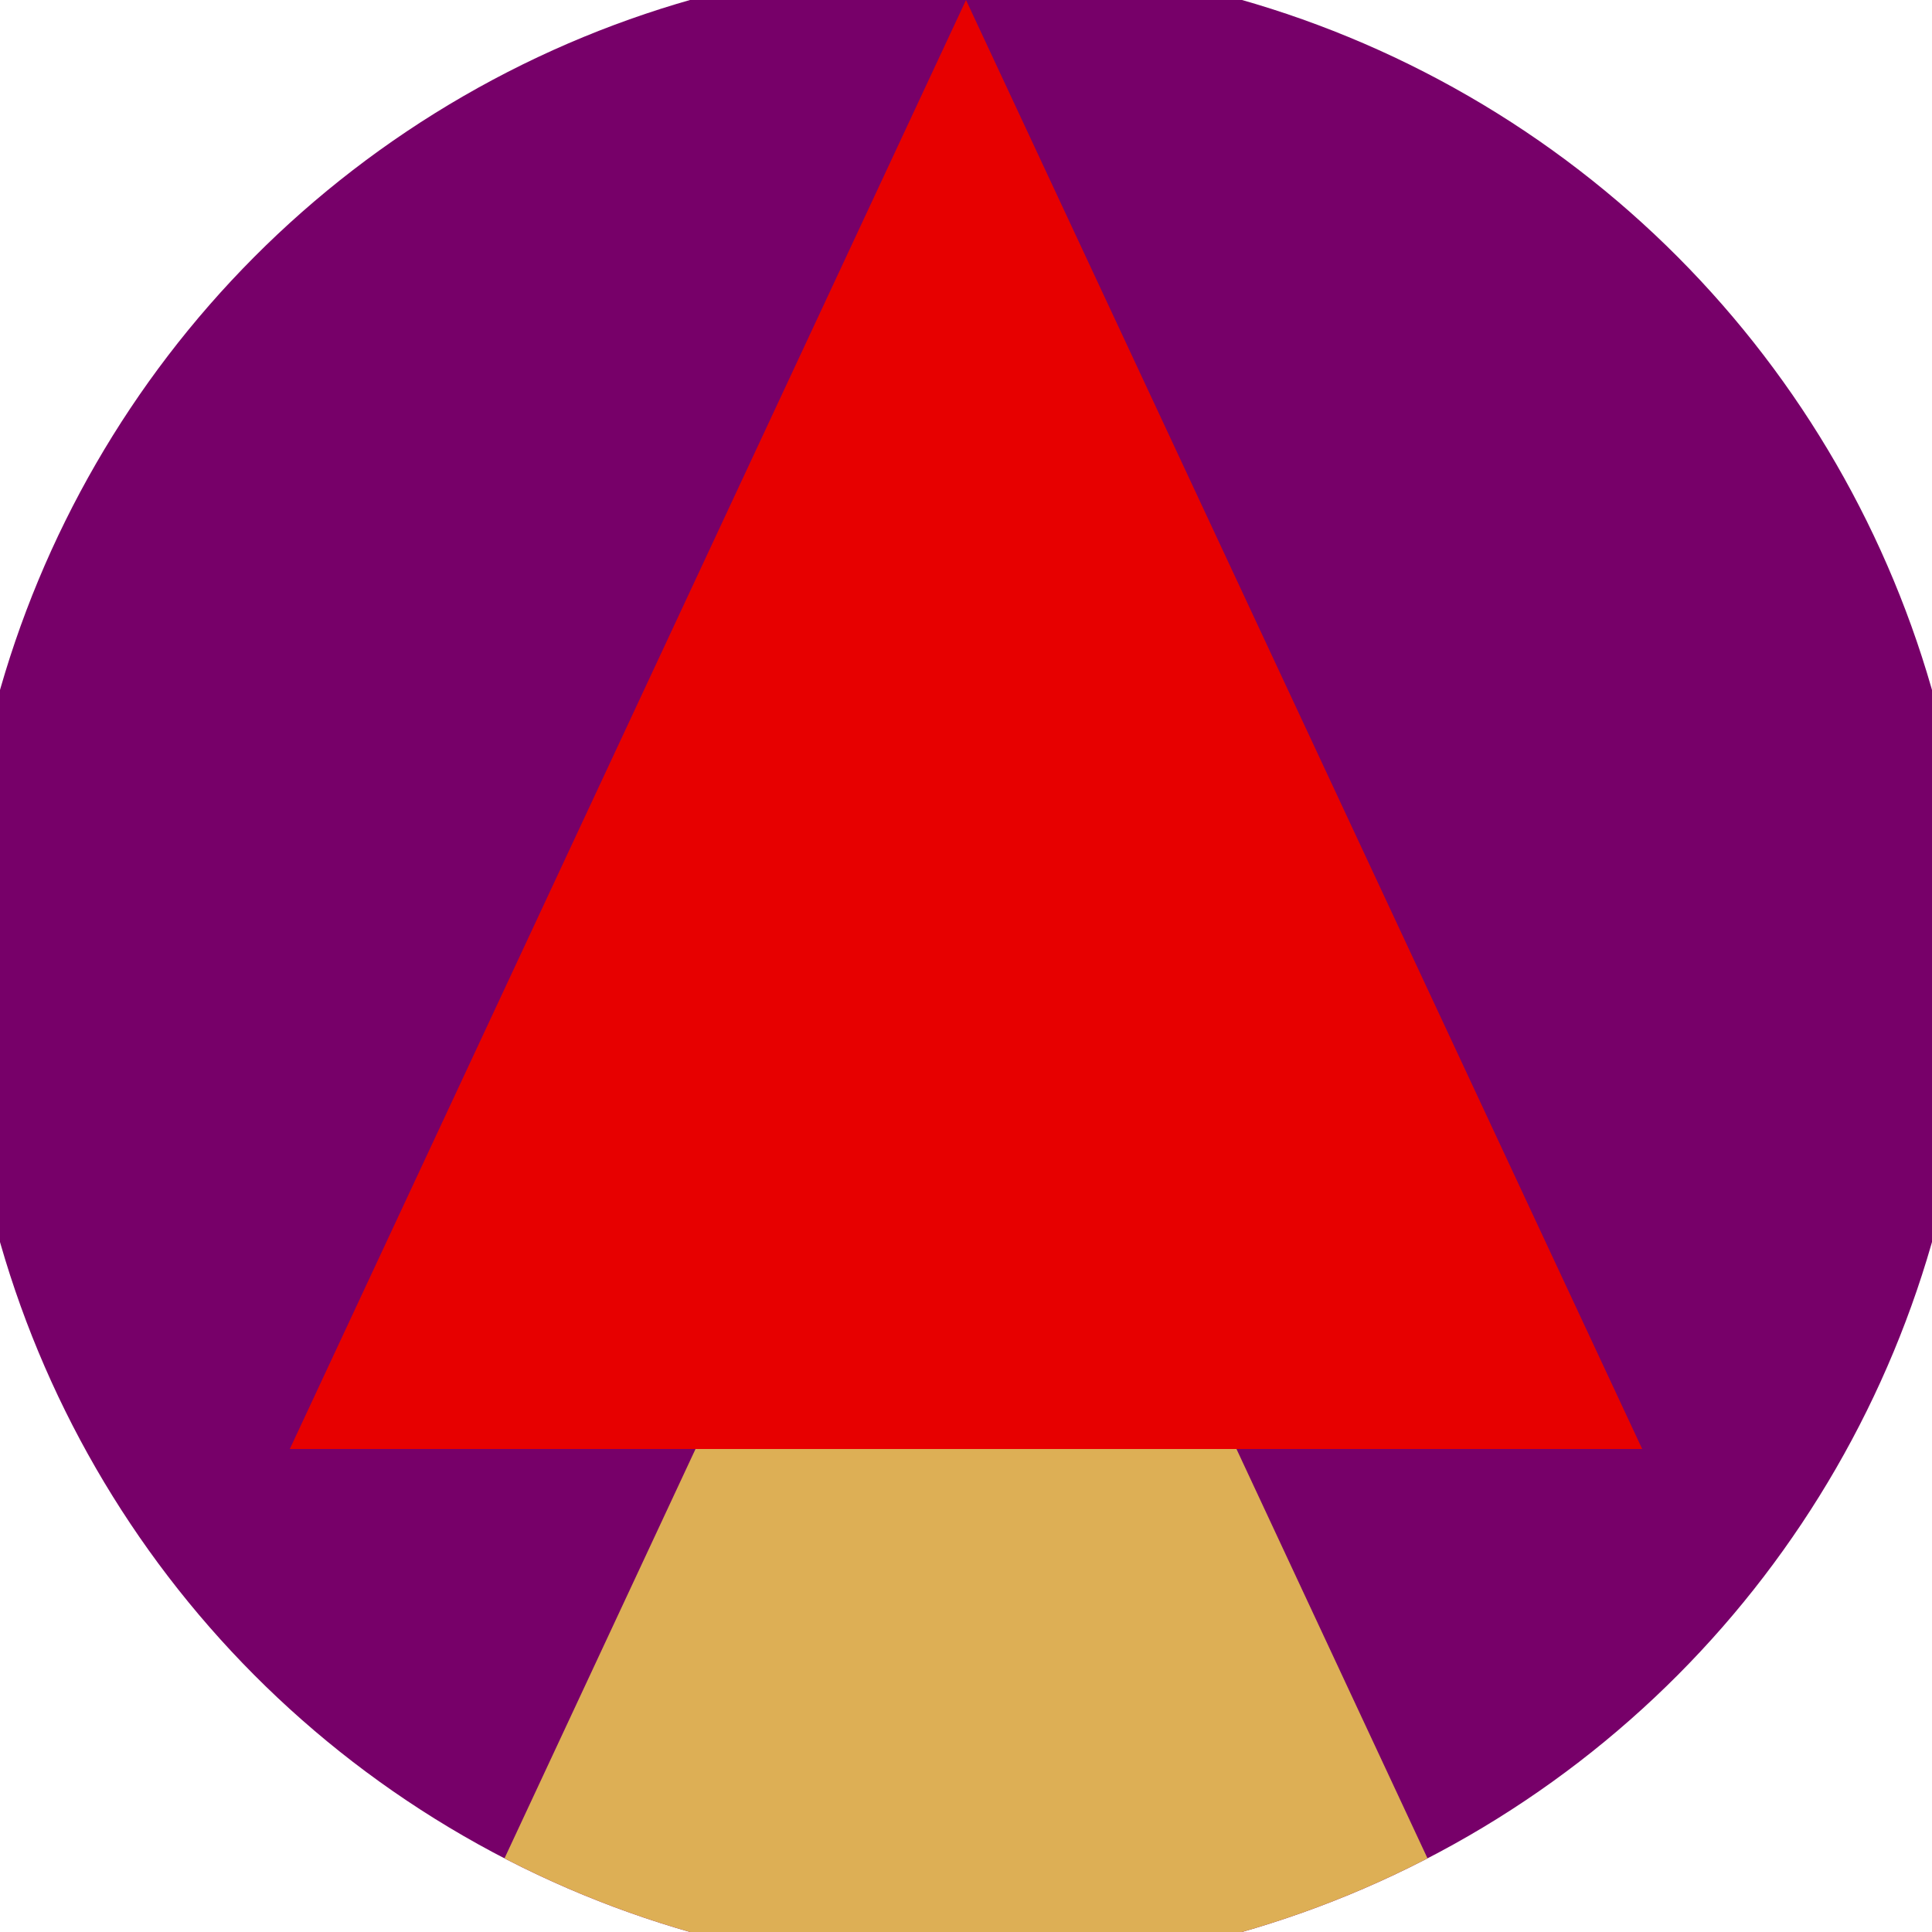 <svg xmlns="http://www.w3.org/2000/svg" width="128" height="128" viewBox="0 0 100 100" shape-rendering="geometricPrecision">
                            <defs>
                                <clipPath id="clip">
                                    <circle cx="50" cy="50" r="52" />
                                    <!--<rect x="0" y="0" width="100" height="100"/>-->
                                </clipPath>
                            </defs>
                            <g transform="rotate(0 50 50)">
                            <rect x="0" y="0" width="100" height="100" fill="#770069" clip-path="url(#clip)"/><path d="M 50 45 L 15 120 H 85 Z" fill="#ddaf55" clip-path="url(#clip)"/><path d="M 50 0 L 15 75 H 85 Z" fill="#e70000" clip-path="url(#clip)"/></g></svg>